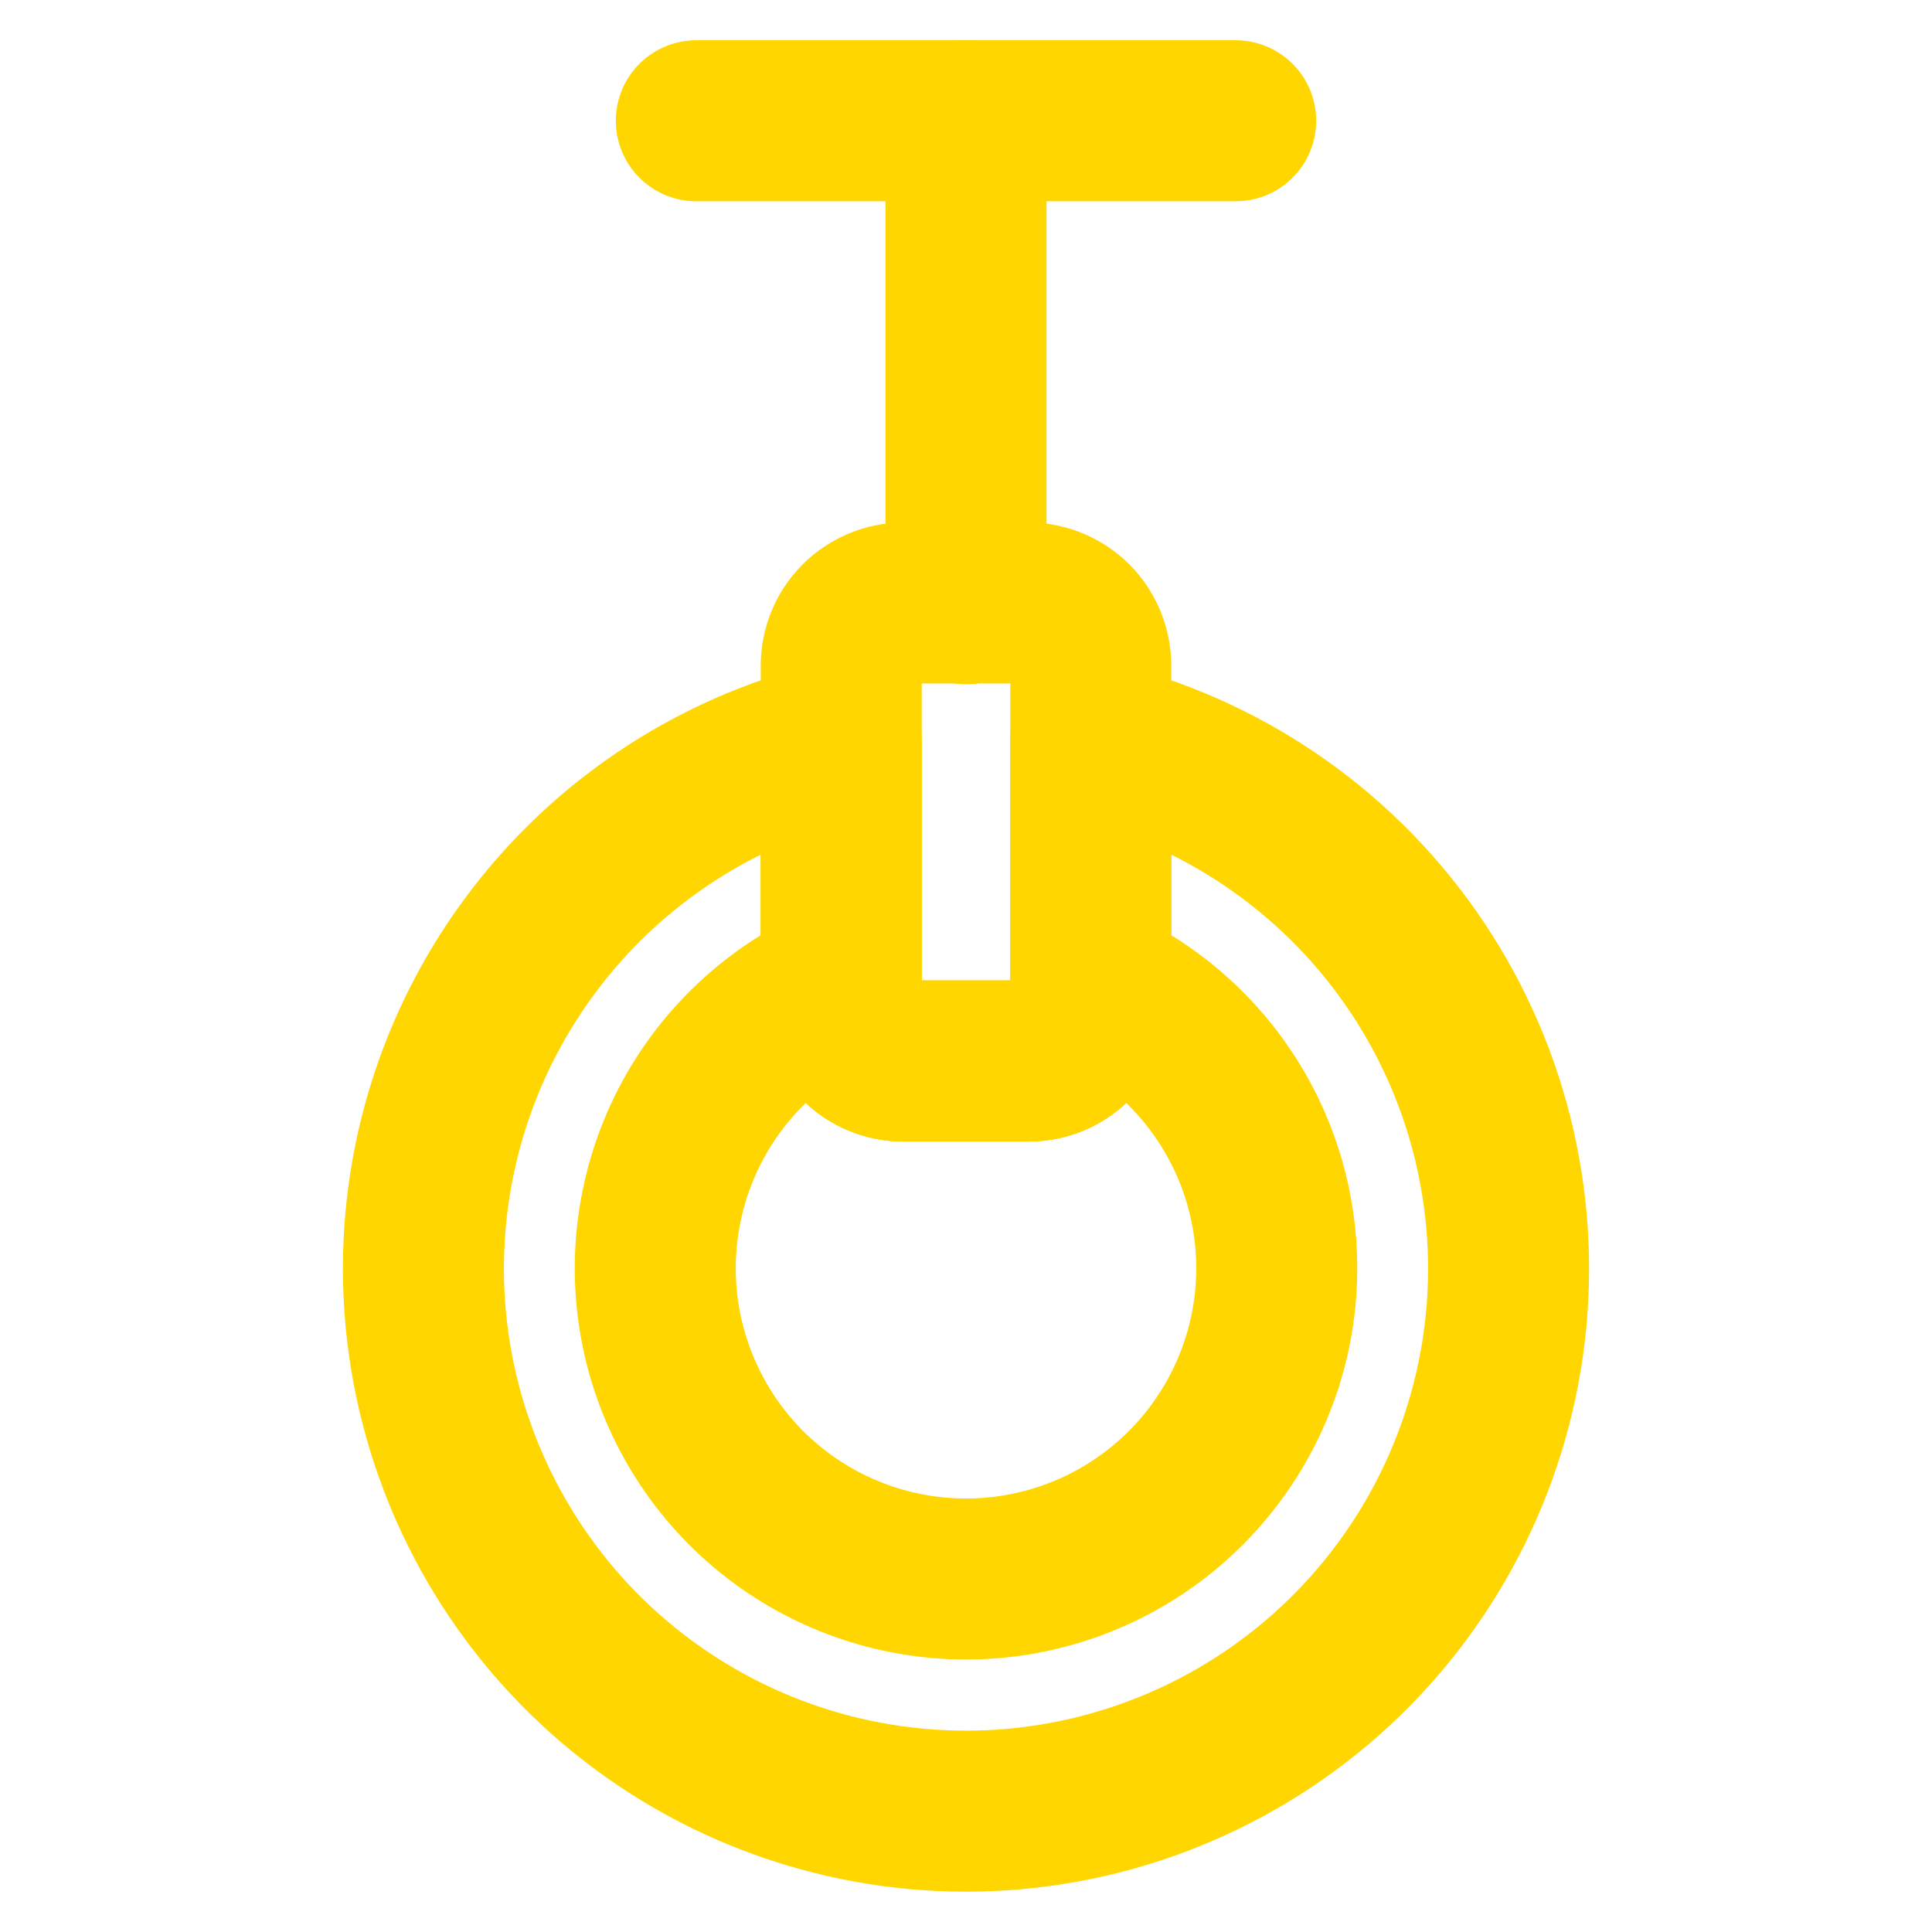 <?xml version="1.0" encoding="UTF-8"?> <svg xmlns="http://www.w3.org/2000/svg" width="24" height="24" viewBox="0 0 24 24" fill="none"><path d="M13.55 9.2C15.158 9.58 16.571 10.538 17.519 11.891C18.468 13.244 18.886 14.898 18.695 16.54C18.503 18.181 17.716 19.695 16.482 20.794C15.247 21.892 13.652 22.499 12 22.499C10.348 22.499 8.753 21.892 7.518 20.794C6.284 19.695 5.497 18.181 5.305 16.54C5.114 14.898 5.532 13.244 6.481 11.891C7.429 10.538 8.842 9.58 10.45 9.2V12.41C10.45 12.614 10.531 12.81 10.676 12.954C10.82 13.099 11.016 13.18 11.22 13.18H12.78C12.984 13.18 13.18 13.099 13.325 12.954C13.469 12.81 13.55 12.614 13.55 12.41V9.2Z" stroke="#FFD600" stroke-width="2" stroke-linecap="round" stroke-linejoin="round"></path><path d="M13.55 12.22C14.362 12.576 15.026 13.2 15.432 13.988C15.838 14.776 15.96 15.68 15.778 16.547C15.596 17.414 15.121 18.193 14.433 18.752C13.745 19.31 12.886 19.615 12 19.615C11.114 19.615 10.255 19.31 9.567 18.752C8.879 18.193 8.404 17.414 8.222 16.547C8.04 15.68 8.163 14.776 8.568 13.988C8.974 13.2 9.638 12.576 10.45 12.22V12.41C10.45 12.614 10.531 12.81 10.675 12.954C10.82 13.099 11.016 13.18 11.22 13.18H12.78C12.984 13.18 13.18 13.099 13.325 12.954C13.469 12.81 13.55 12.614 13.55 12.41V12.22Z" stroke="#FFD600" stroke-width="2" stroke-linecap="round" stroke-linejoin="round"></path><path d="M13.55 12.41C13.55 12.614 13.469 12.81 13.324 12.954C13.18 13.099 12.984 13.18 12.78 13.18H11.22C11.016 13.18 10.82 13.099 10.675 12.954C10.531 12.81 10.45 12.614 10.45 12.41V8.26C10.453 8.057 10.534 7.862 10.678 7.718C10.822 7.575 11.017 7.493 11.22 7.49H12.78C12.983 7.493 13.178 7.575 13.322 7.718C13.465 7.862 13.547 8.057 13.55 8.26V12.41Z" stroke="#FFD600" stroke-width="2" stroke-linecap="round" stroke-linejoin="round"></path><path d="M12 1.5V7.5" stroke="#FFD600" stroke-width="2" stroke-linecap="round" stroke-linejoin="round"></path><path d="M8.65 1.5H15.35" stroke="#FFD600" stroke-width="2" stroke-linecap="round" stroke-linejoin="round"></path></svg> 
